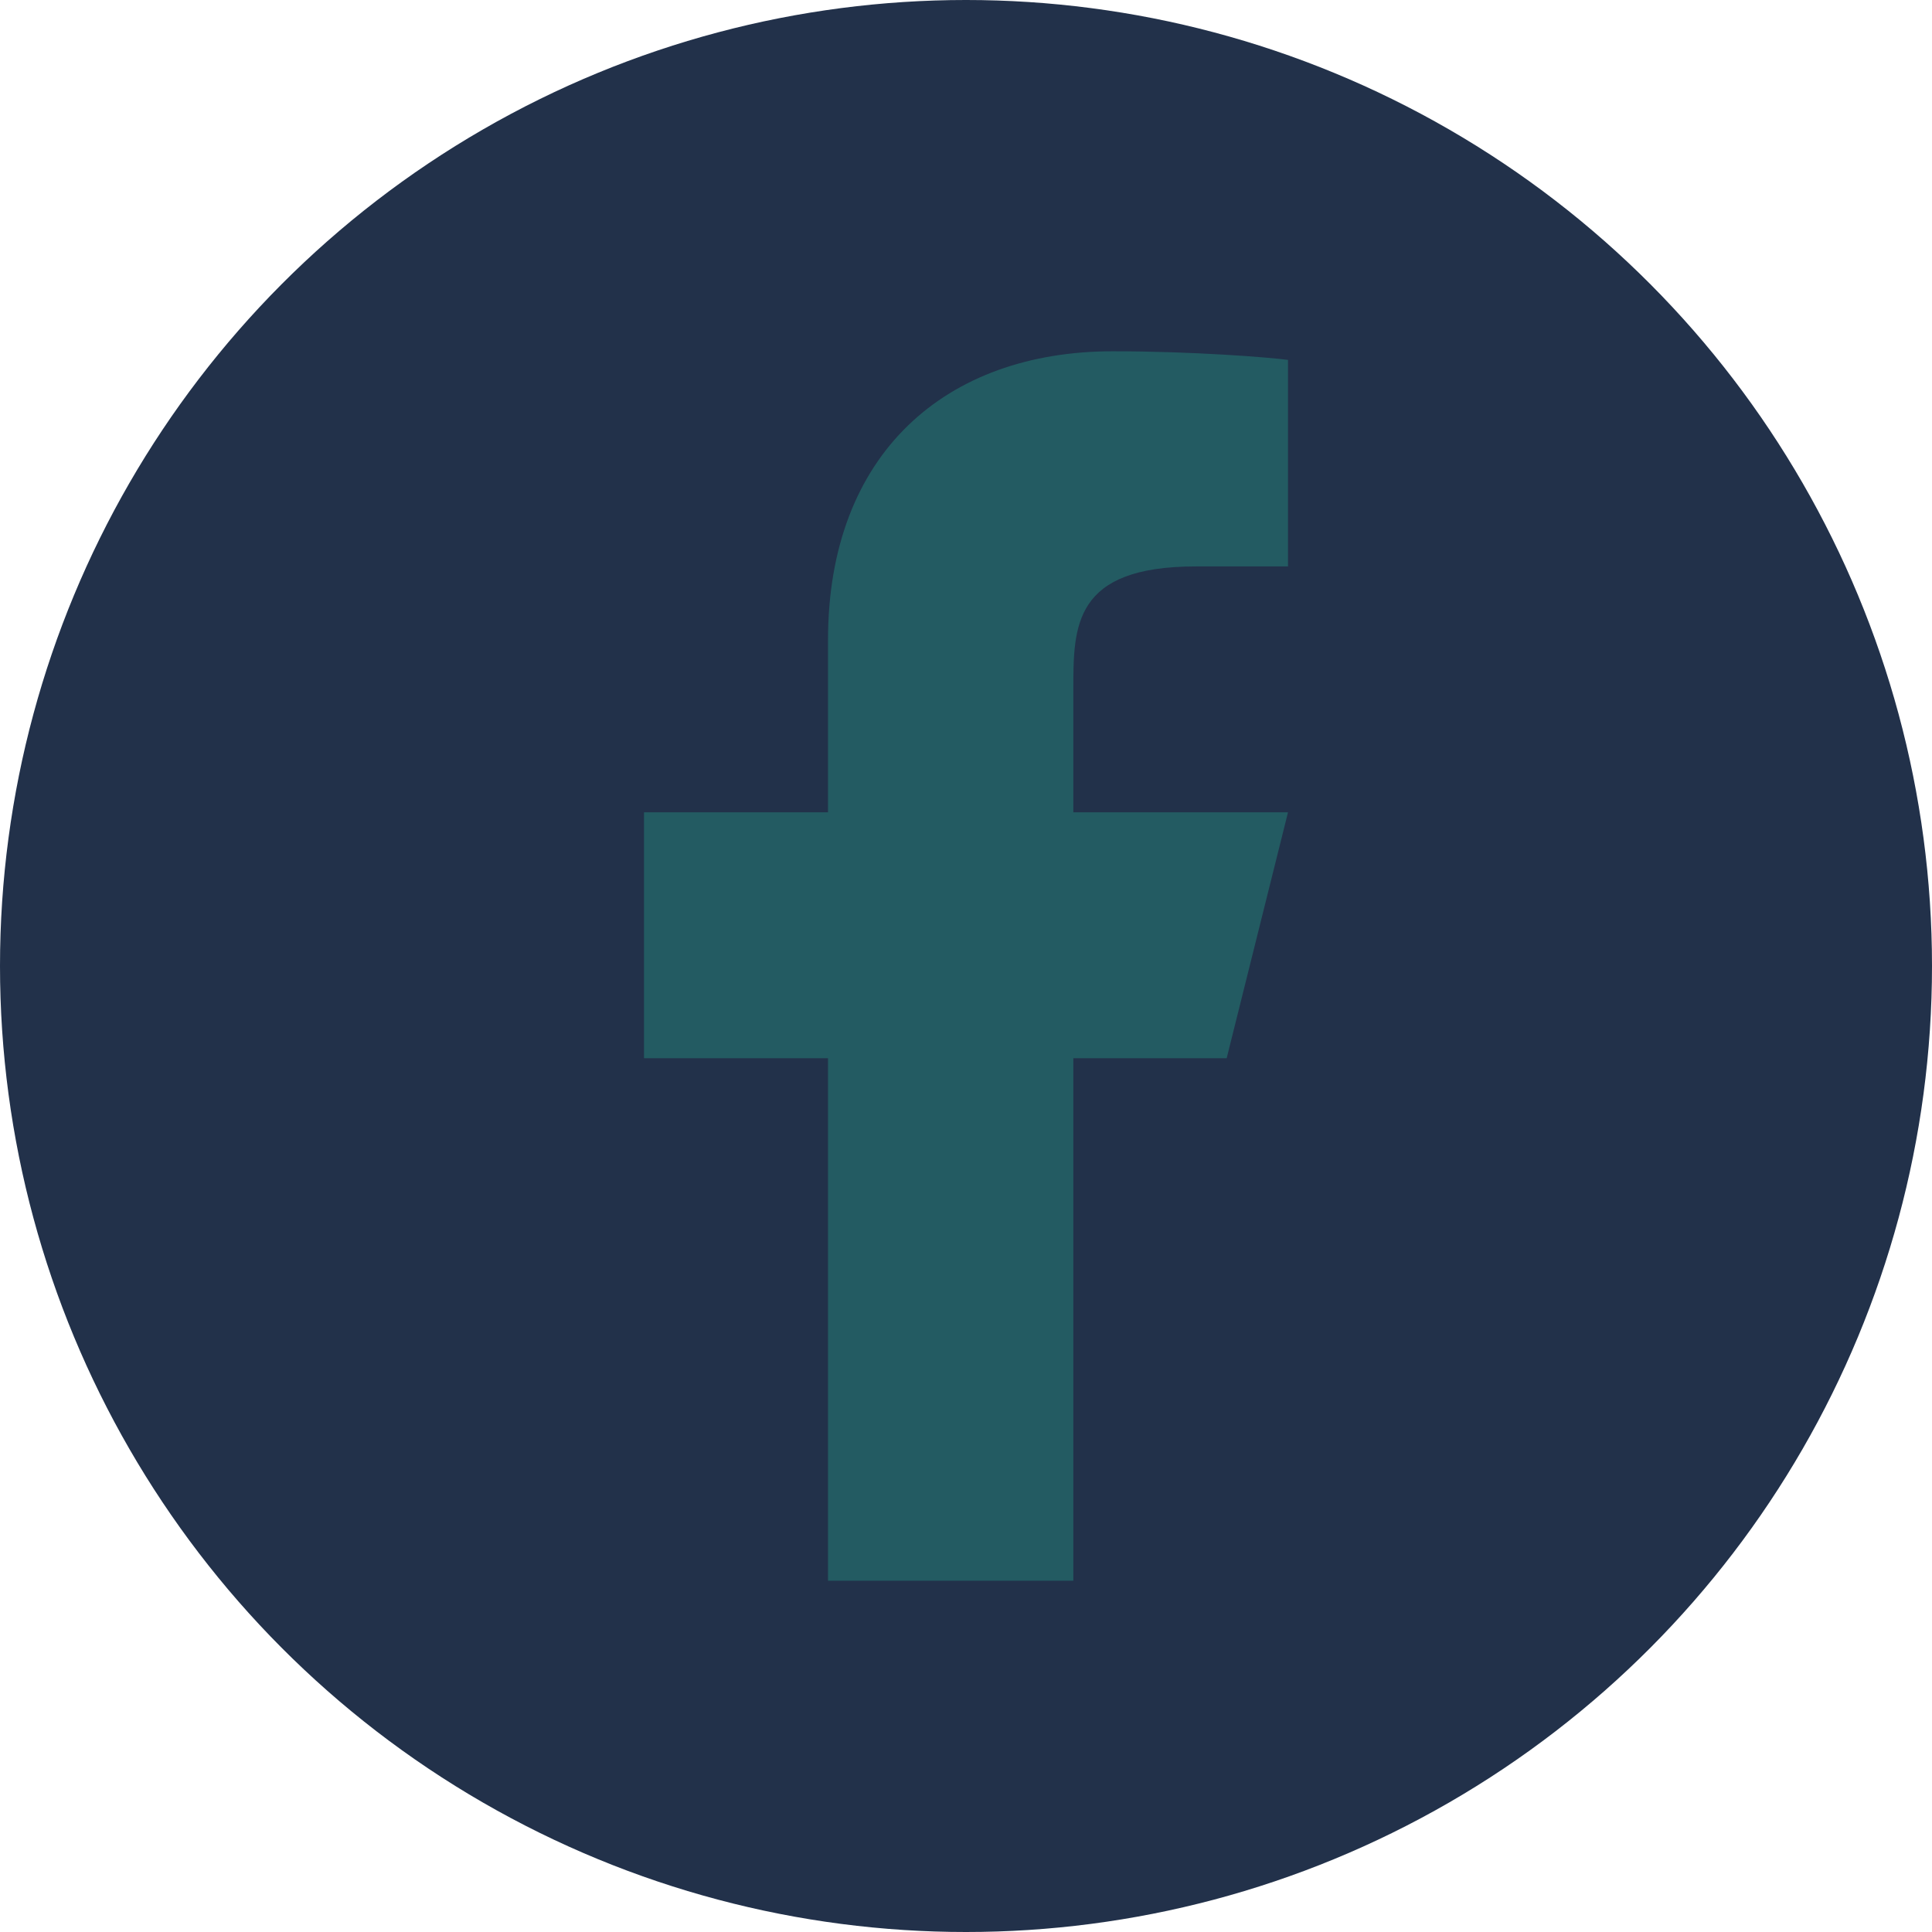 <svg width="66" height="66" viewBox="0 0 66 66" fill="none" xmlns="http://www.w3.org/2000/svg">
<circle cx="33" cy="33" r="33" fill="#22314A"/>
<path d="M36.667 36.15H41.905L44 27.75H36.667V23.55C36.667 21.387 36.667 19.35 40.857 19.35H44V12.294C43.317 12.204 40.738 12 38.014 12C32.325 12 28.286 15.48 28.286 21.87V27.75H22V36.15H28.286V54H36.667V36.15Z" fill="#235B62"/>
</svg>
